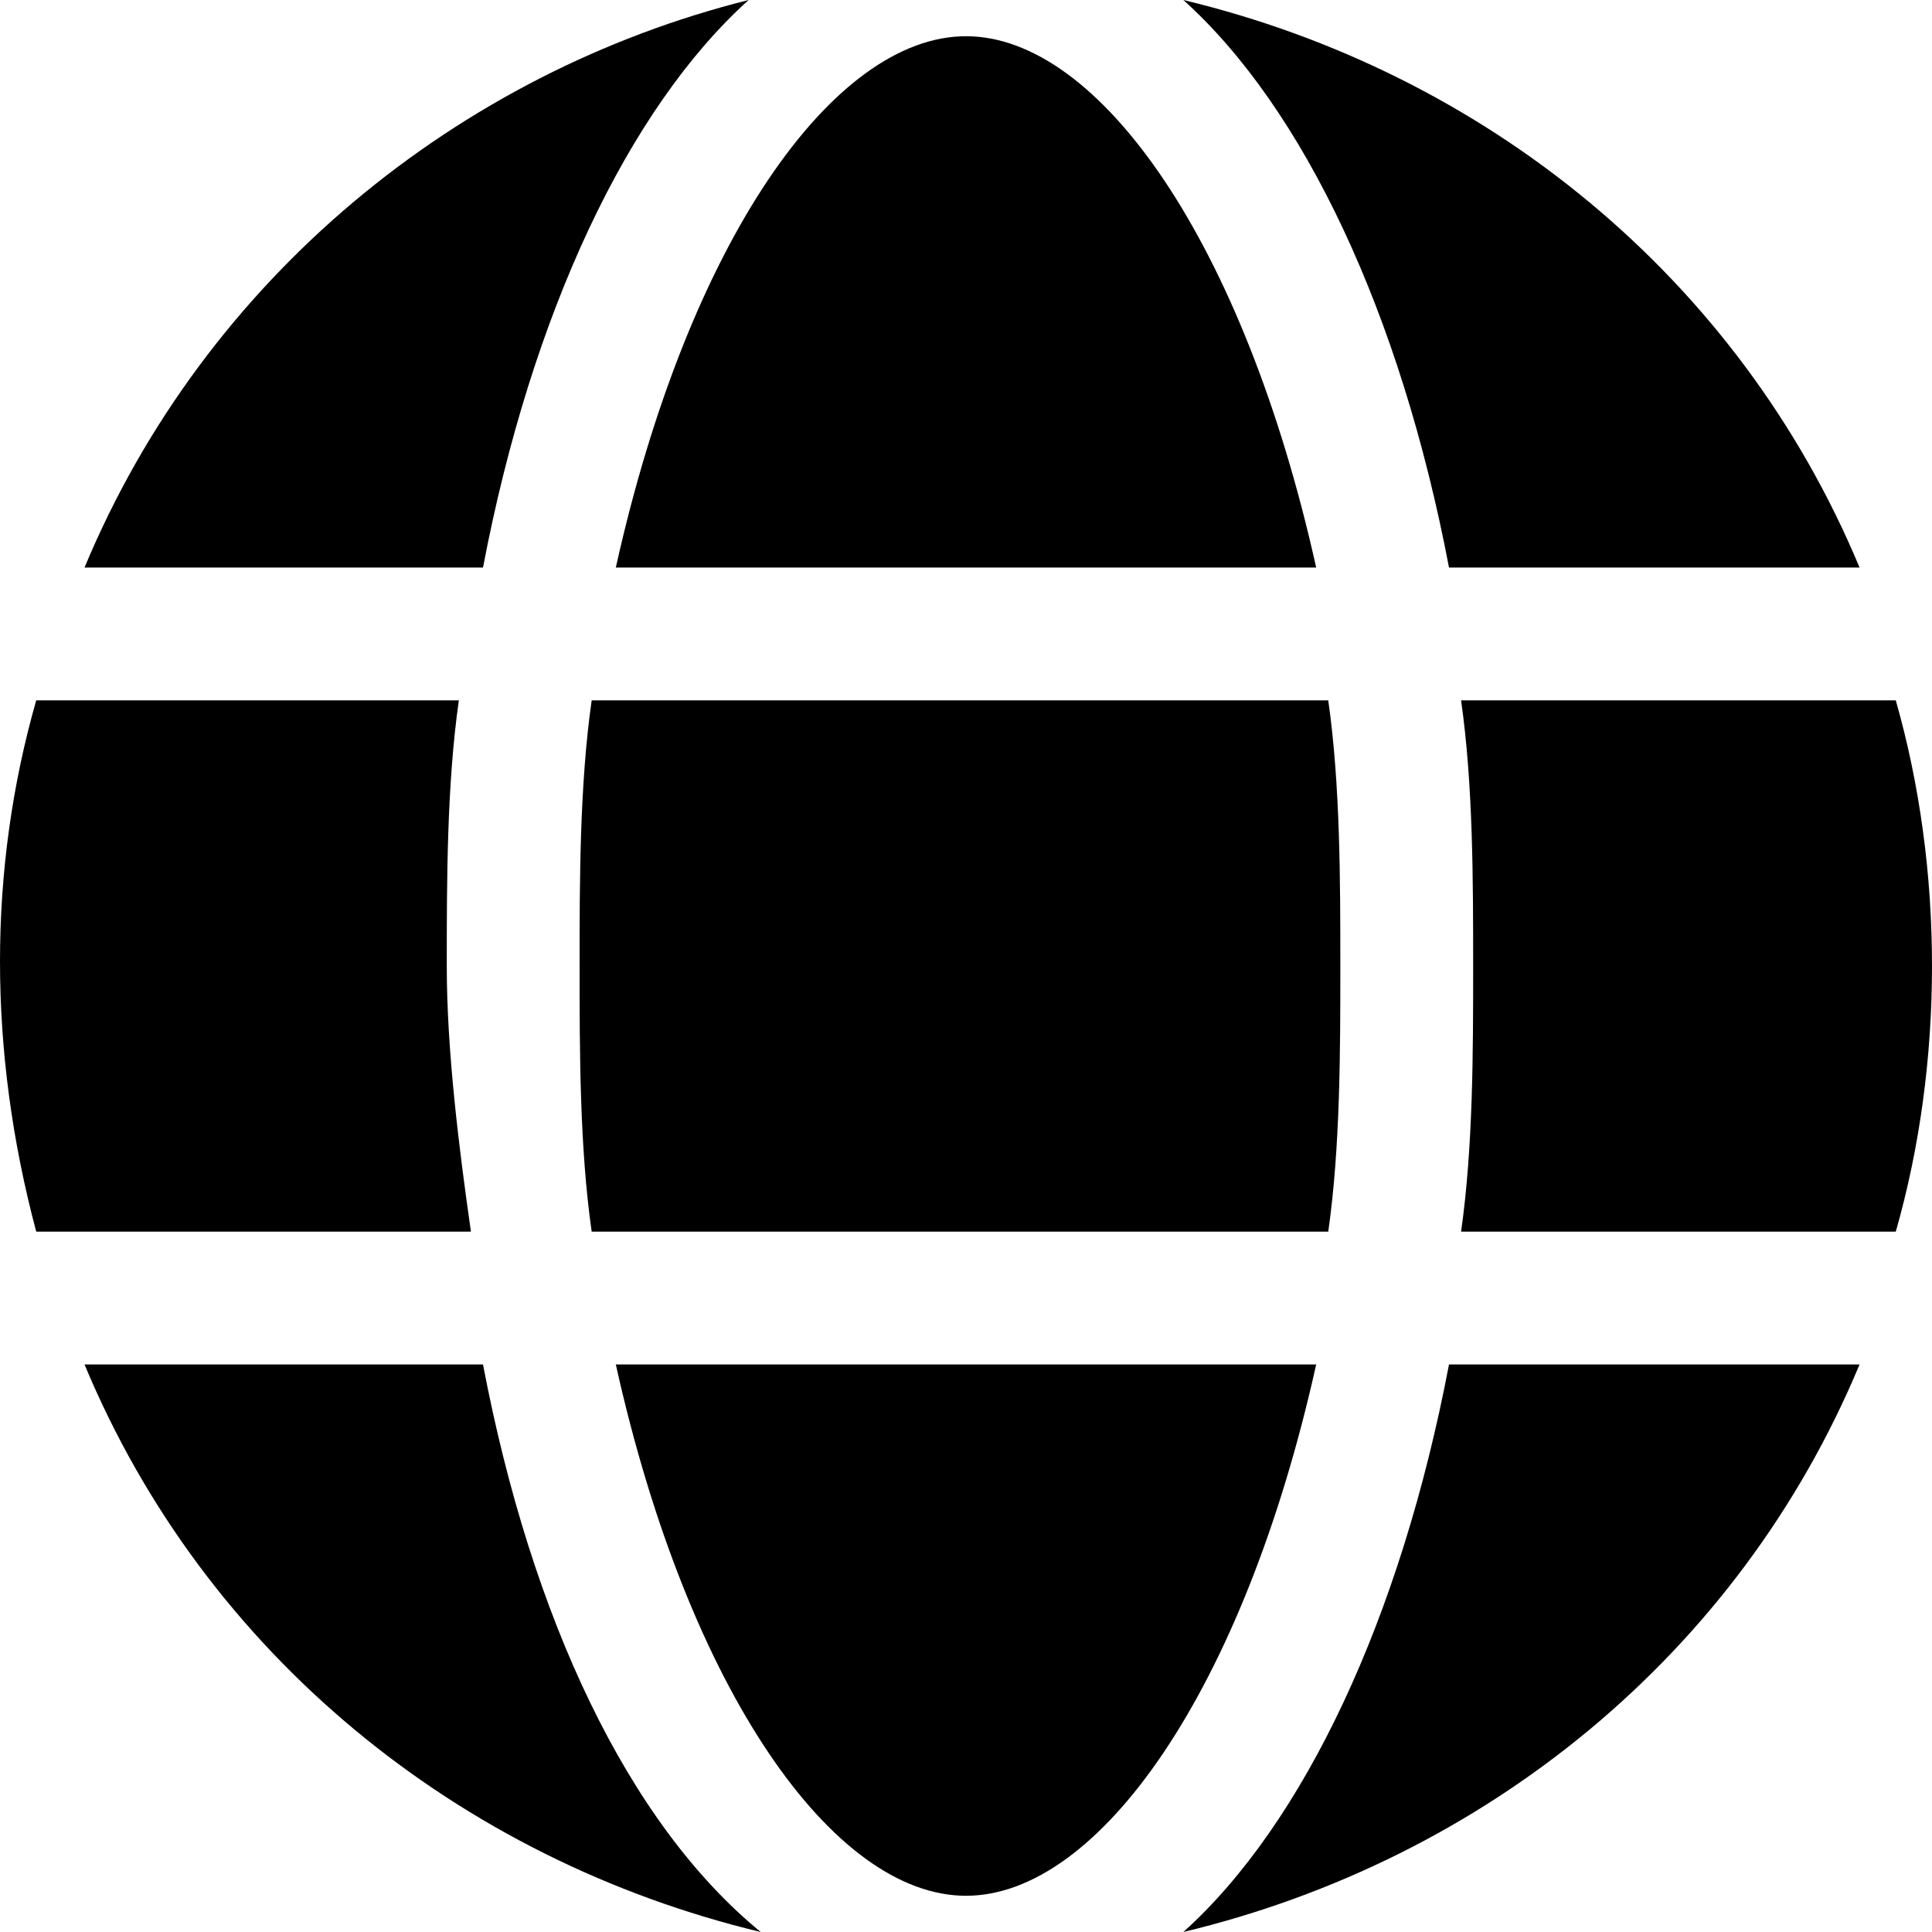 <?xml version="1.0" encoding="utf-8"?>
<!-- Generator: Adobe Illustrator 27.5.0, SVG Export Plug-In . SVG Version: 6.00 Build 0)  -->
<svg version="1.1" id="Layer_1" xmlns="http://www.w3.org/2000/svg" xmlns:xlink="http://www.w3.org/1999/xlink" x="0px" y="0px"
	 viewBox="0 0 16 16" style="enable-background:new 0 0 16 16;" xml:space="preserve">
<g>
	<path d="M10.9,4.7C10.3,2,9.1,0.3,8,0.3S5.7,2,5.1,4.7H10.9z"/>
	<path d="M4.8,8c0,0.7,0,1.5,0.1,2.2h6.1c0.1-0.7,0.1-1.5,0.1-2.2c0-0.7,0-1.5-0.1-2.2H4.9C4.8,6.5,4.8,7.3,4.8,8z"/>
	<path d="M5.1,11.3C5.7,14,6.9,15.7,8,15.7s2.3-1.7,2.9-4.4H5.1z"/>
	<path d="M12,4.7h3.4c-1-2.4-3.1-4.1-5.6-4.7C10.8,0.9,11.6,2.6,12,4.7z"/>
	<path d="M15.7,5.8h-3.6c0.1,0.7,0.1,1.5,0.1,2.2c0,0.7,0,1.5-0.1,2.2h3.6C16.1,8.8,16.1,7.2,15.7,5.8L15.7,5.8z"/>
	<path d="M9.8,16c2.5-0.6,4.6-2.3,5.6-4.7H12C11.6,13.4,10.8,15.1,9.8,16z"/>
	<path d="M4,11.3H0.7c1,2.4,3.1,4.1,5.6,4.7C5.2,15.1,4.4,13.4,4,11.3z"/>
	<path d="M6.2,0C3.8,0.6,1.7,2.3,0.7,4.7H4C4.4,2.6,5.2,0.9,6.2,0z"/>
	<path d="M3.7,8c0-0.7,0-1.5,0.1-2.2H0.3c-0.4,1.4-0.4,2.9,0,4.4h3.6C3.8,9.5,3.7,8.7,3.7,8z"/>
</g>
</svg>
